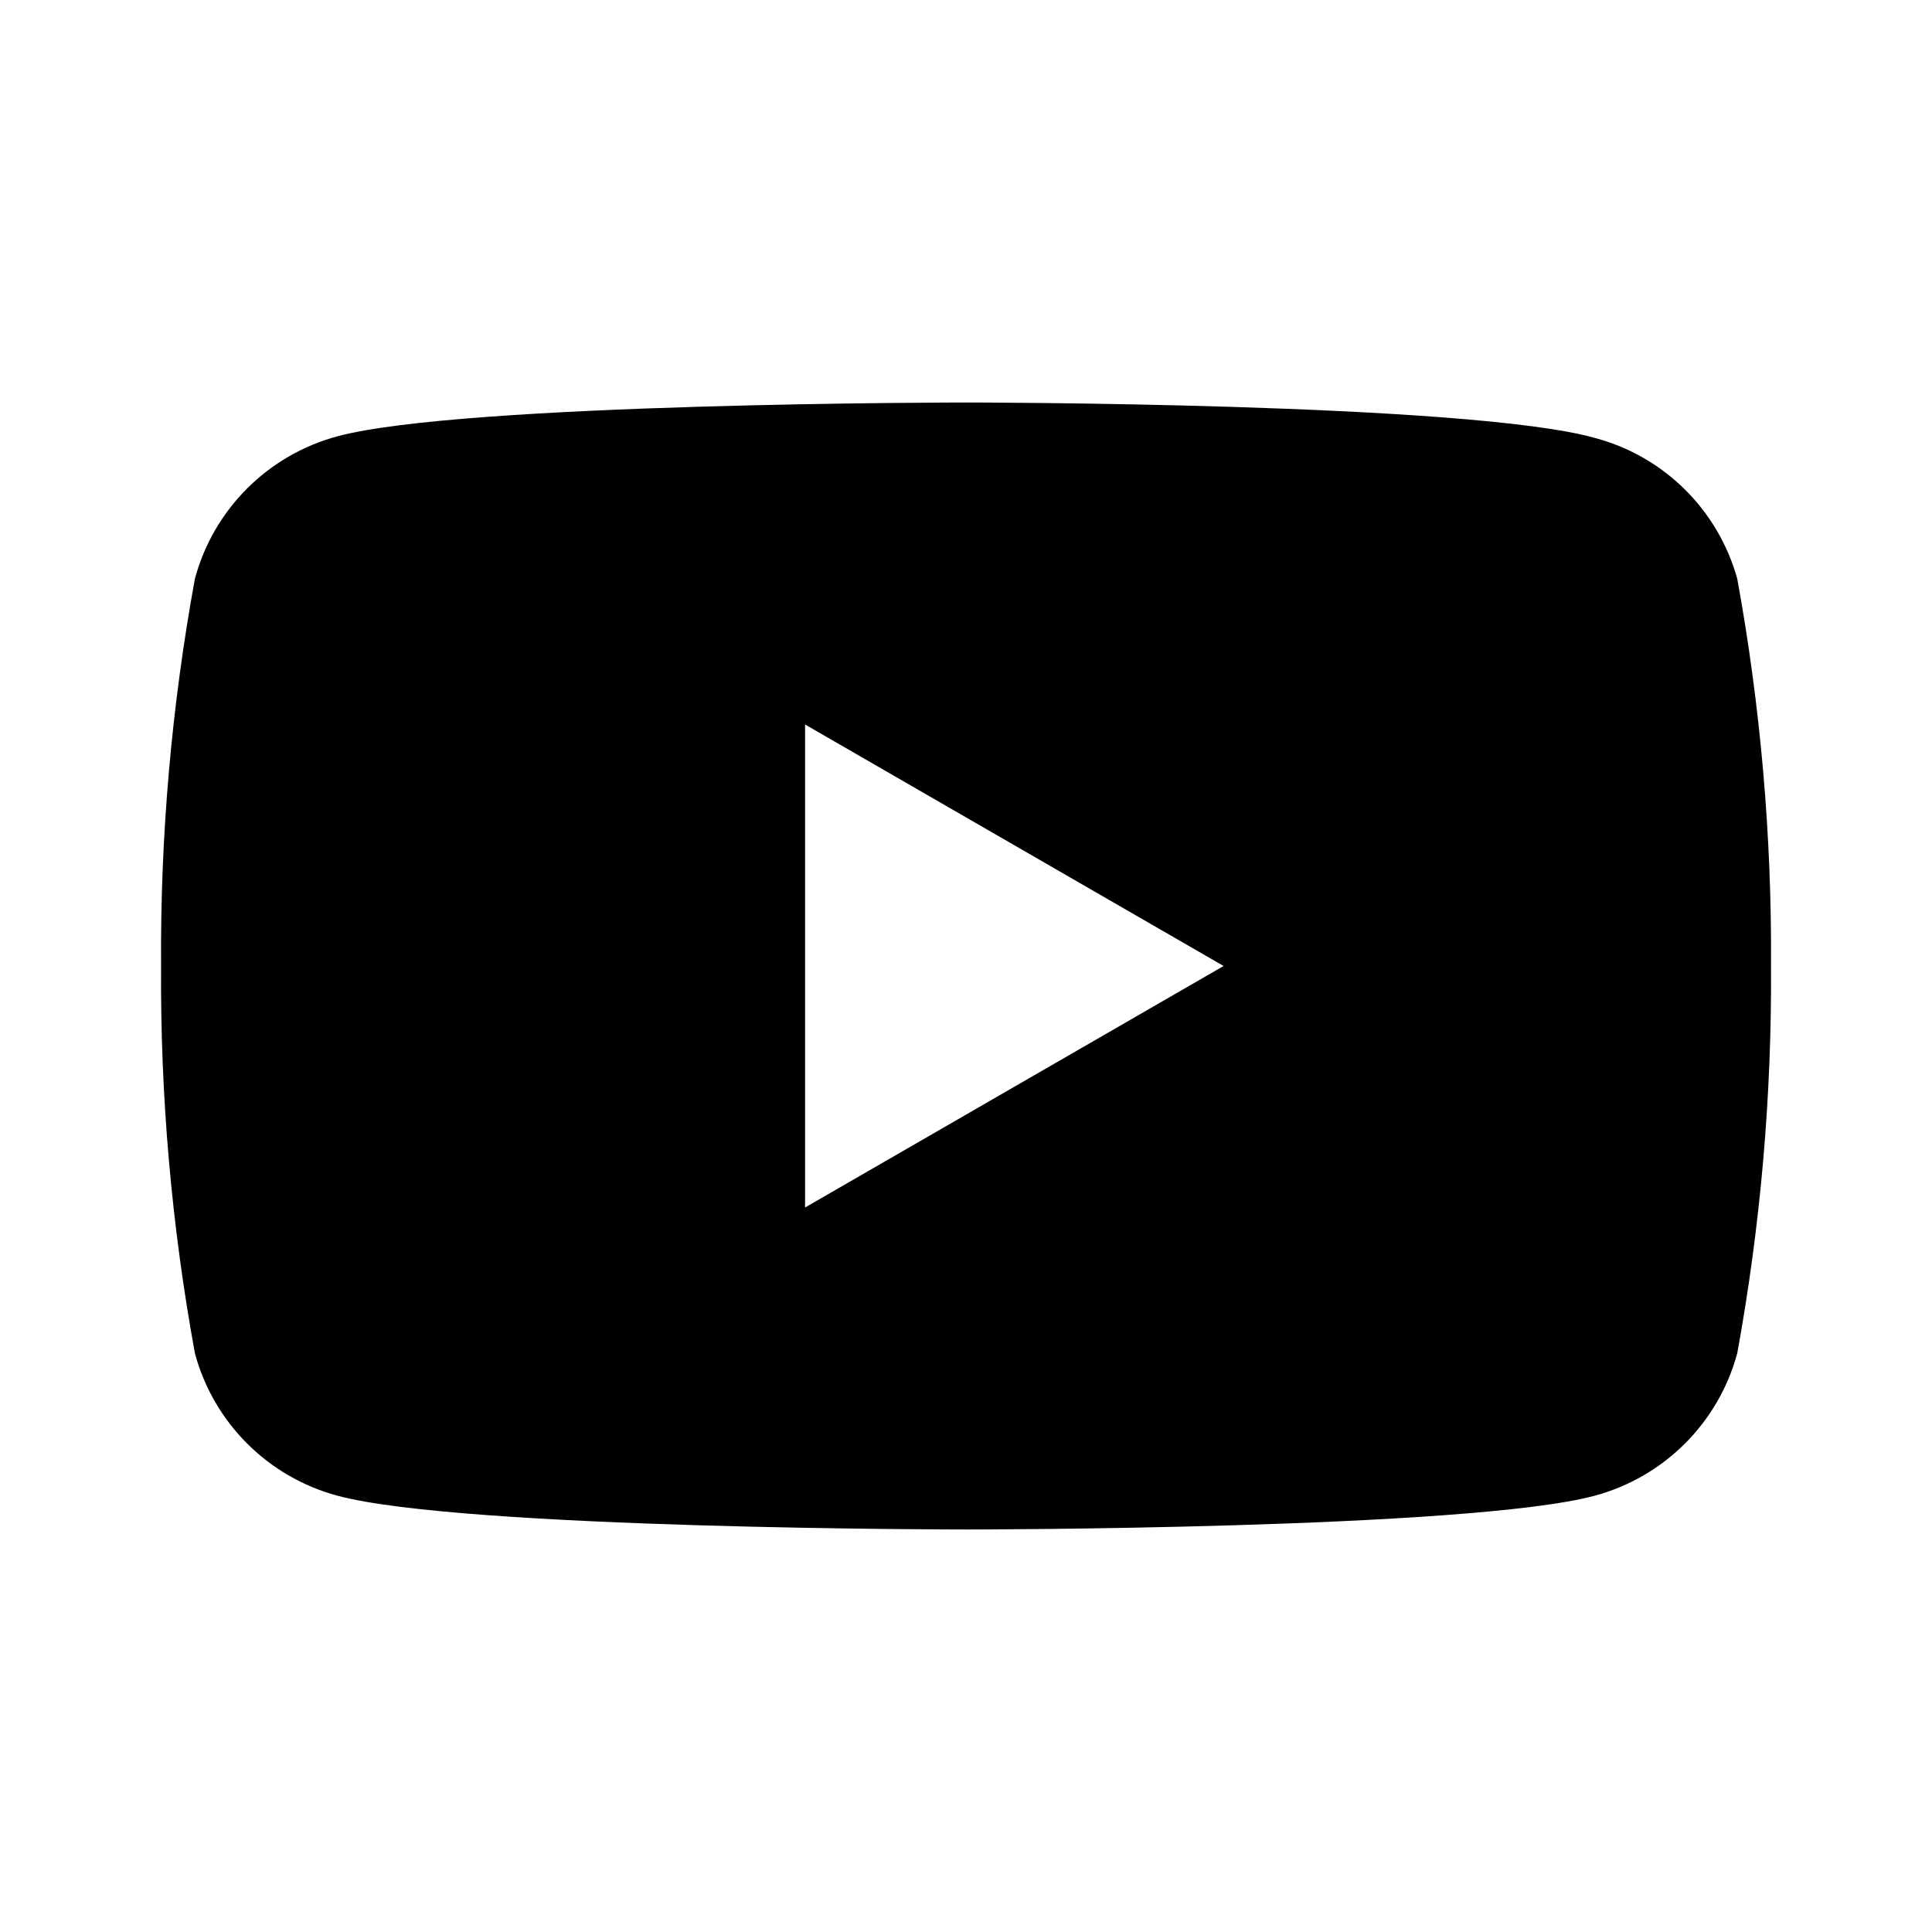 <svg width="24" height="24" viewBox="0 0 24 24" fill="none"
    xmlns="http://www.w3.org/2000/svg">
    <g id="social/youtube">
        <path id="fill" fill-rule="evenodd" clip-rule="evenodd" d="M19.811 5.44C20.67 5.667 21.343 6.334 21.581 7.19C21.87 8.777 22.011 10.387 22 12C22.011 13.613 21.87 15.223 21.581 16.81C21.348 17.673 20.674 18.347 19.811 18.58C18.25 19 12.001 19 12.001 19C12.001 19 5.75 19 4.191 18.58C3.327 18.347 2.653 17.673 2.421 16.81C2.131 15.223 1.99 13.613 2.001 12C1.99 10.387 2.131 8.777 2.421 7.19C2.653 6.327 3.327 5.653 4.191 5.42C5.75 5 12.001 5 12.001 5C12.001 5 18.25 5 19.811 5.44ZM15.2 12L10.001 9V15L15.2 12Z" fill="currentColor"/>
    </g>
</svg>
